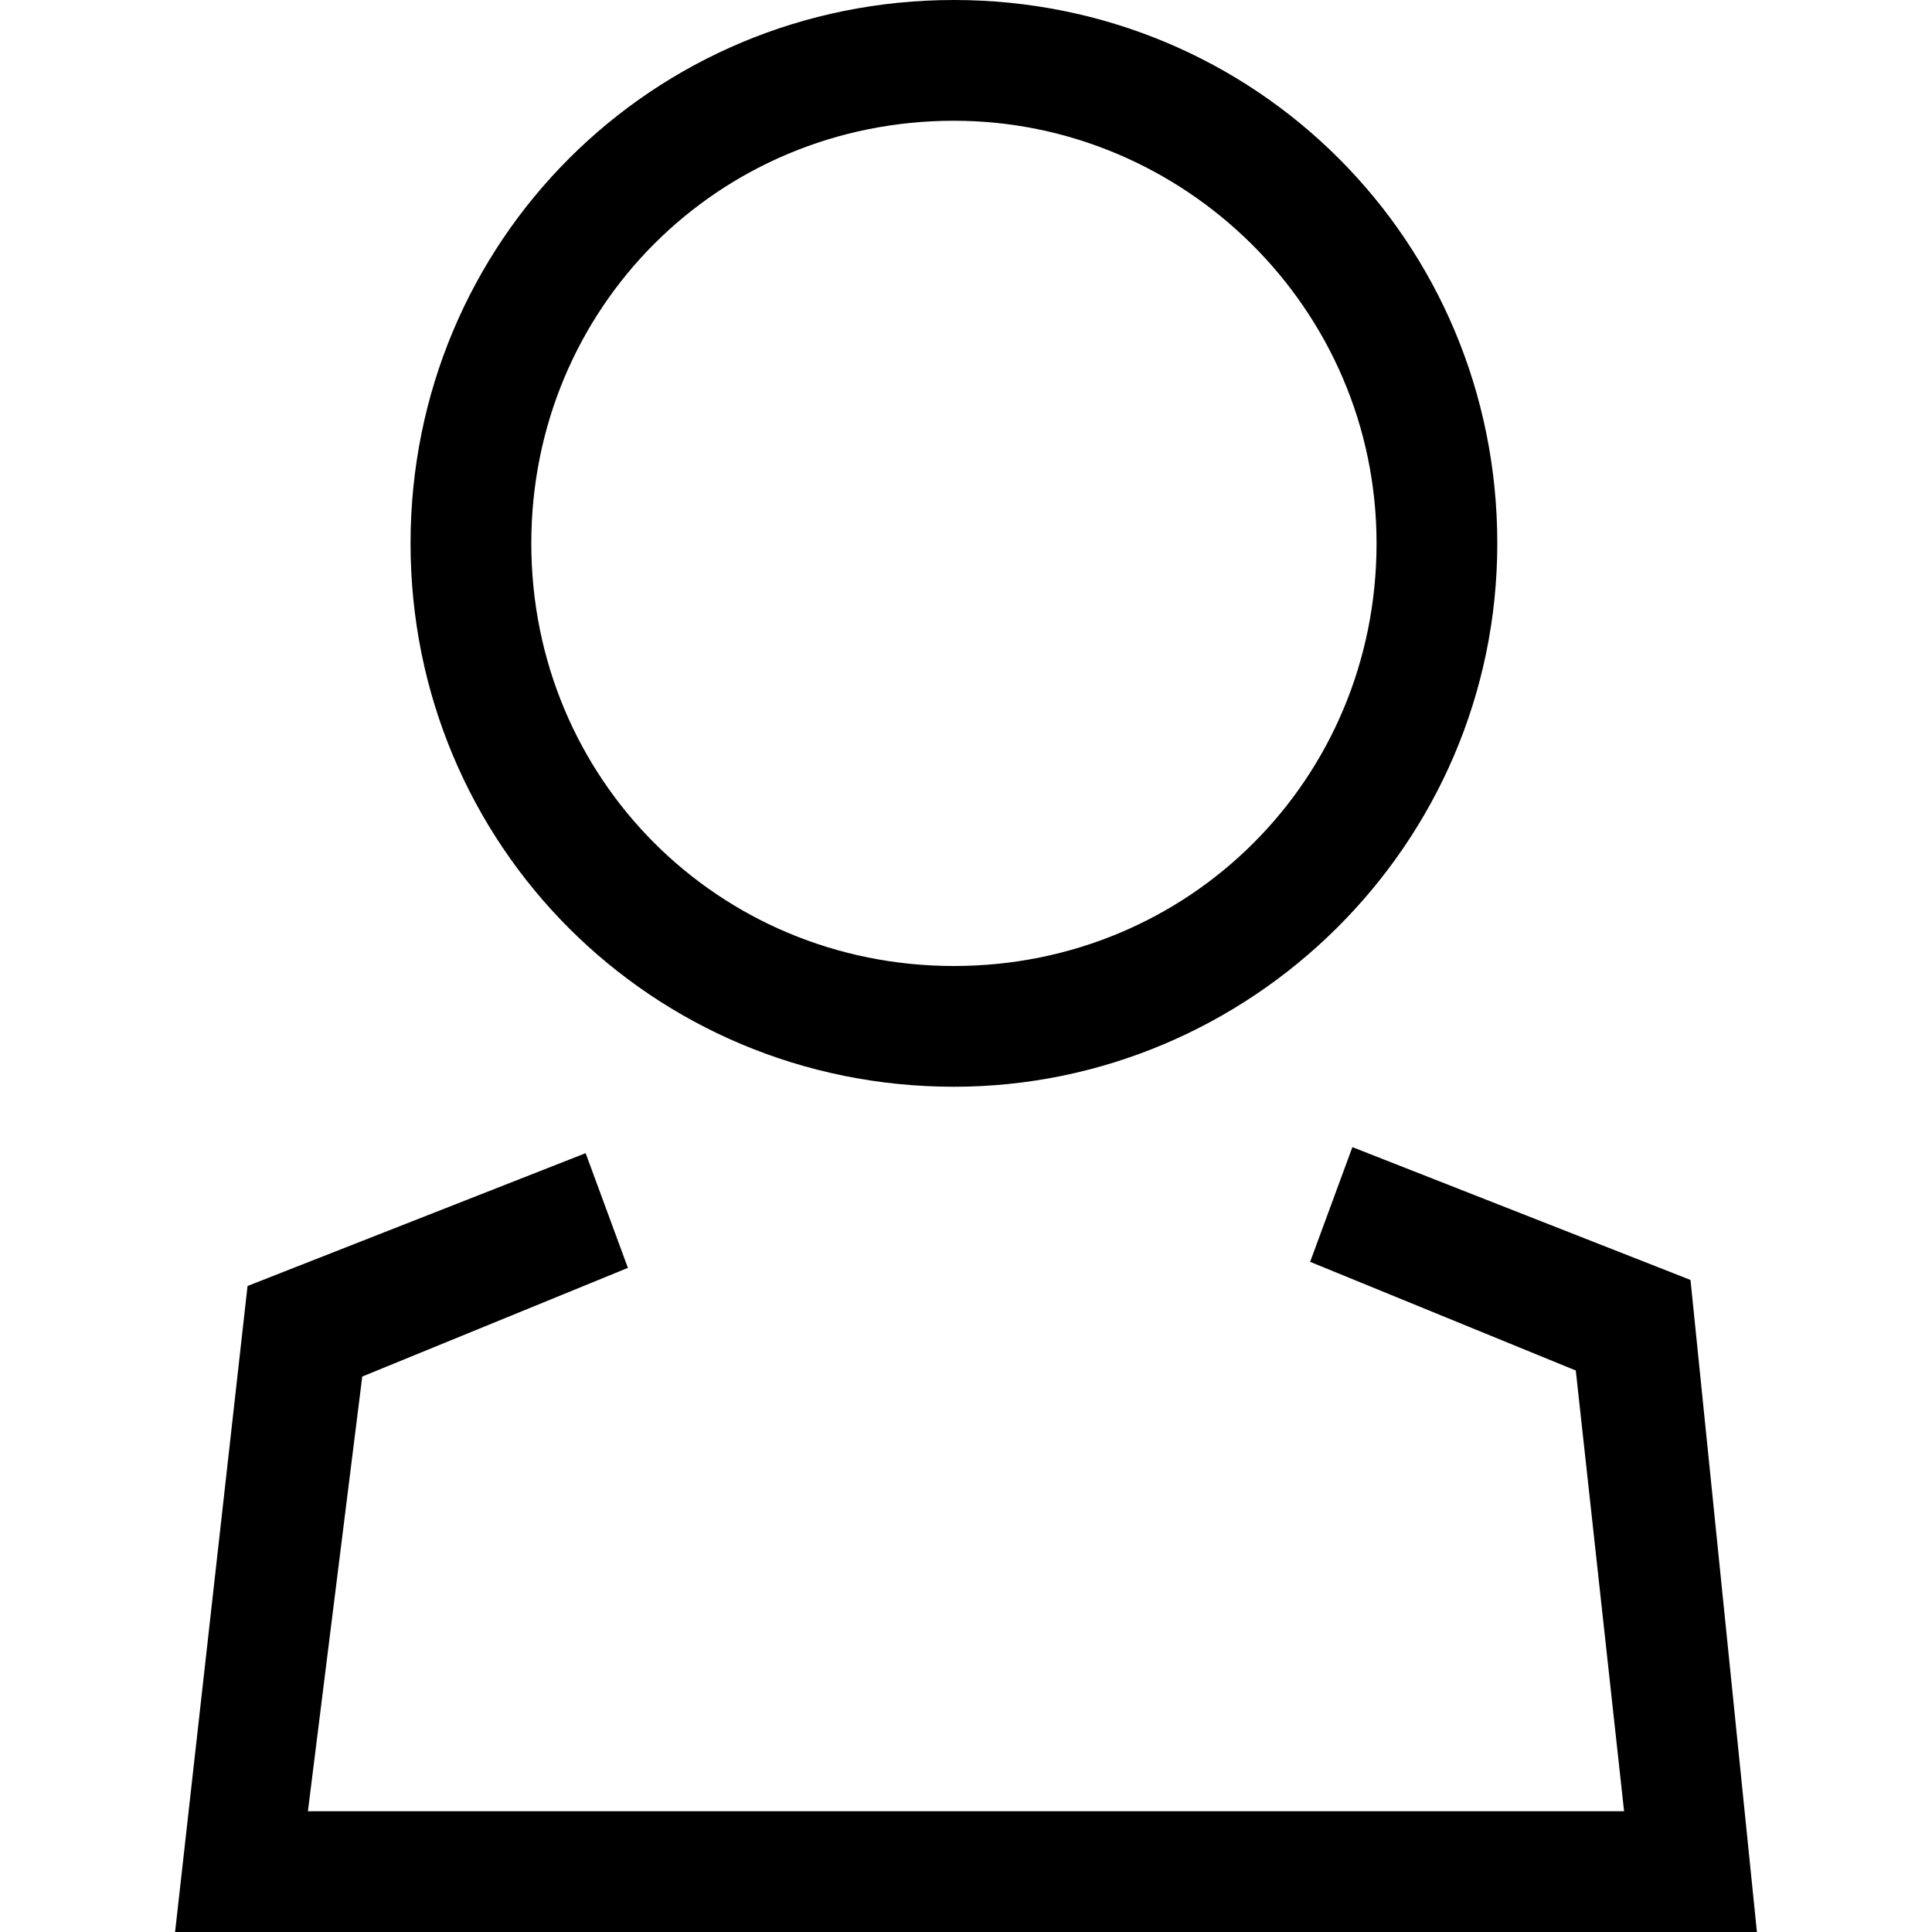 <svg xmlns="http://www.w3.org/2000/svg" xmlns:xlink="http://www.w3.org/1999/xlink" id="Layer_1" x="0px" y="0px" viewBox="0 0 32 32" style="enable-background:new 0 0 32 32;" xml:space="preserve"><path d="M15.8,18c-5,0-9-4-9-9c0-5,4-9,9-9c5,0,9,4,9,9C24.8,14,20.7,18,15.8,18z M15.8,2c-3.9,0-7,3.1-7,7c0,3.9,3.1,7,7,7 c3.9,0,7-3.1,7-7C22.8,5.1,19.6,2,15.8,2z"></path><path d="M29.1,32H2.9l1.2-10.7l5.6-2.2l0.7,1.9l-4.4,1.8L5.1,30h21.8l-0.8-7.3l-4.4-1.8l0.7-1.9l5.6,2.2L29.1,32z"></path></svg>